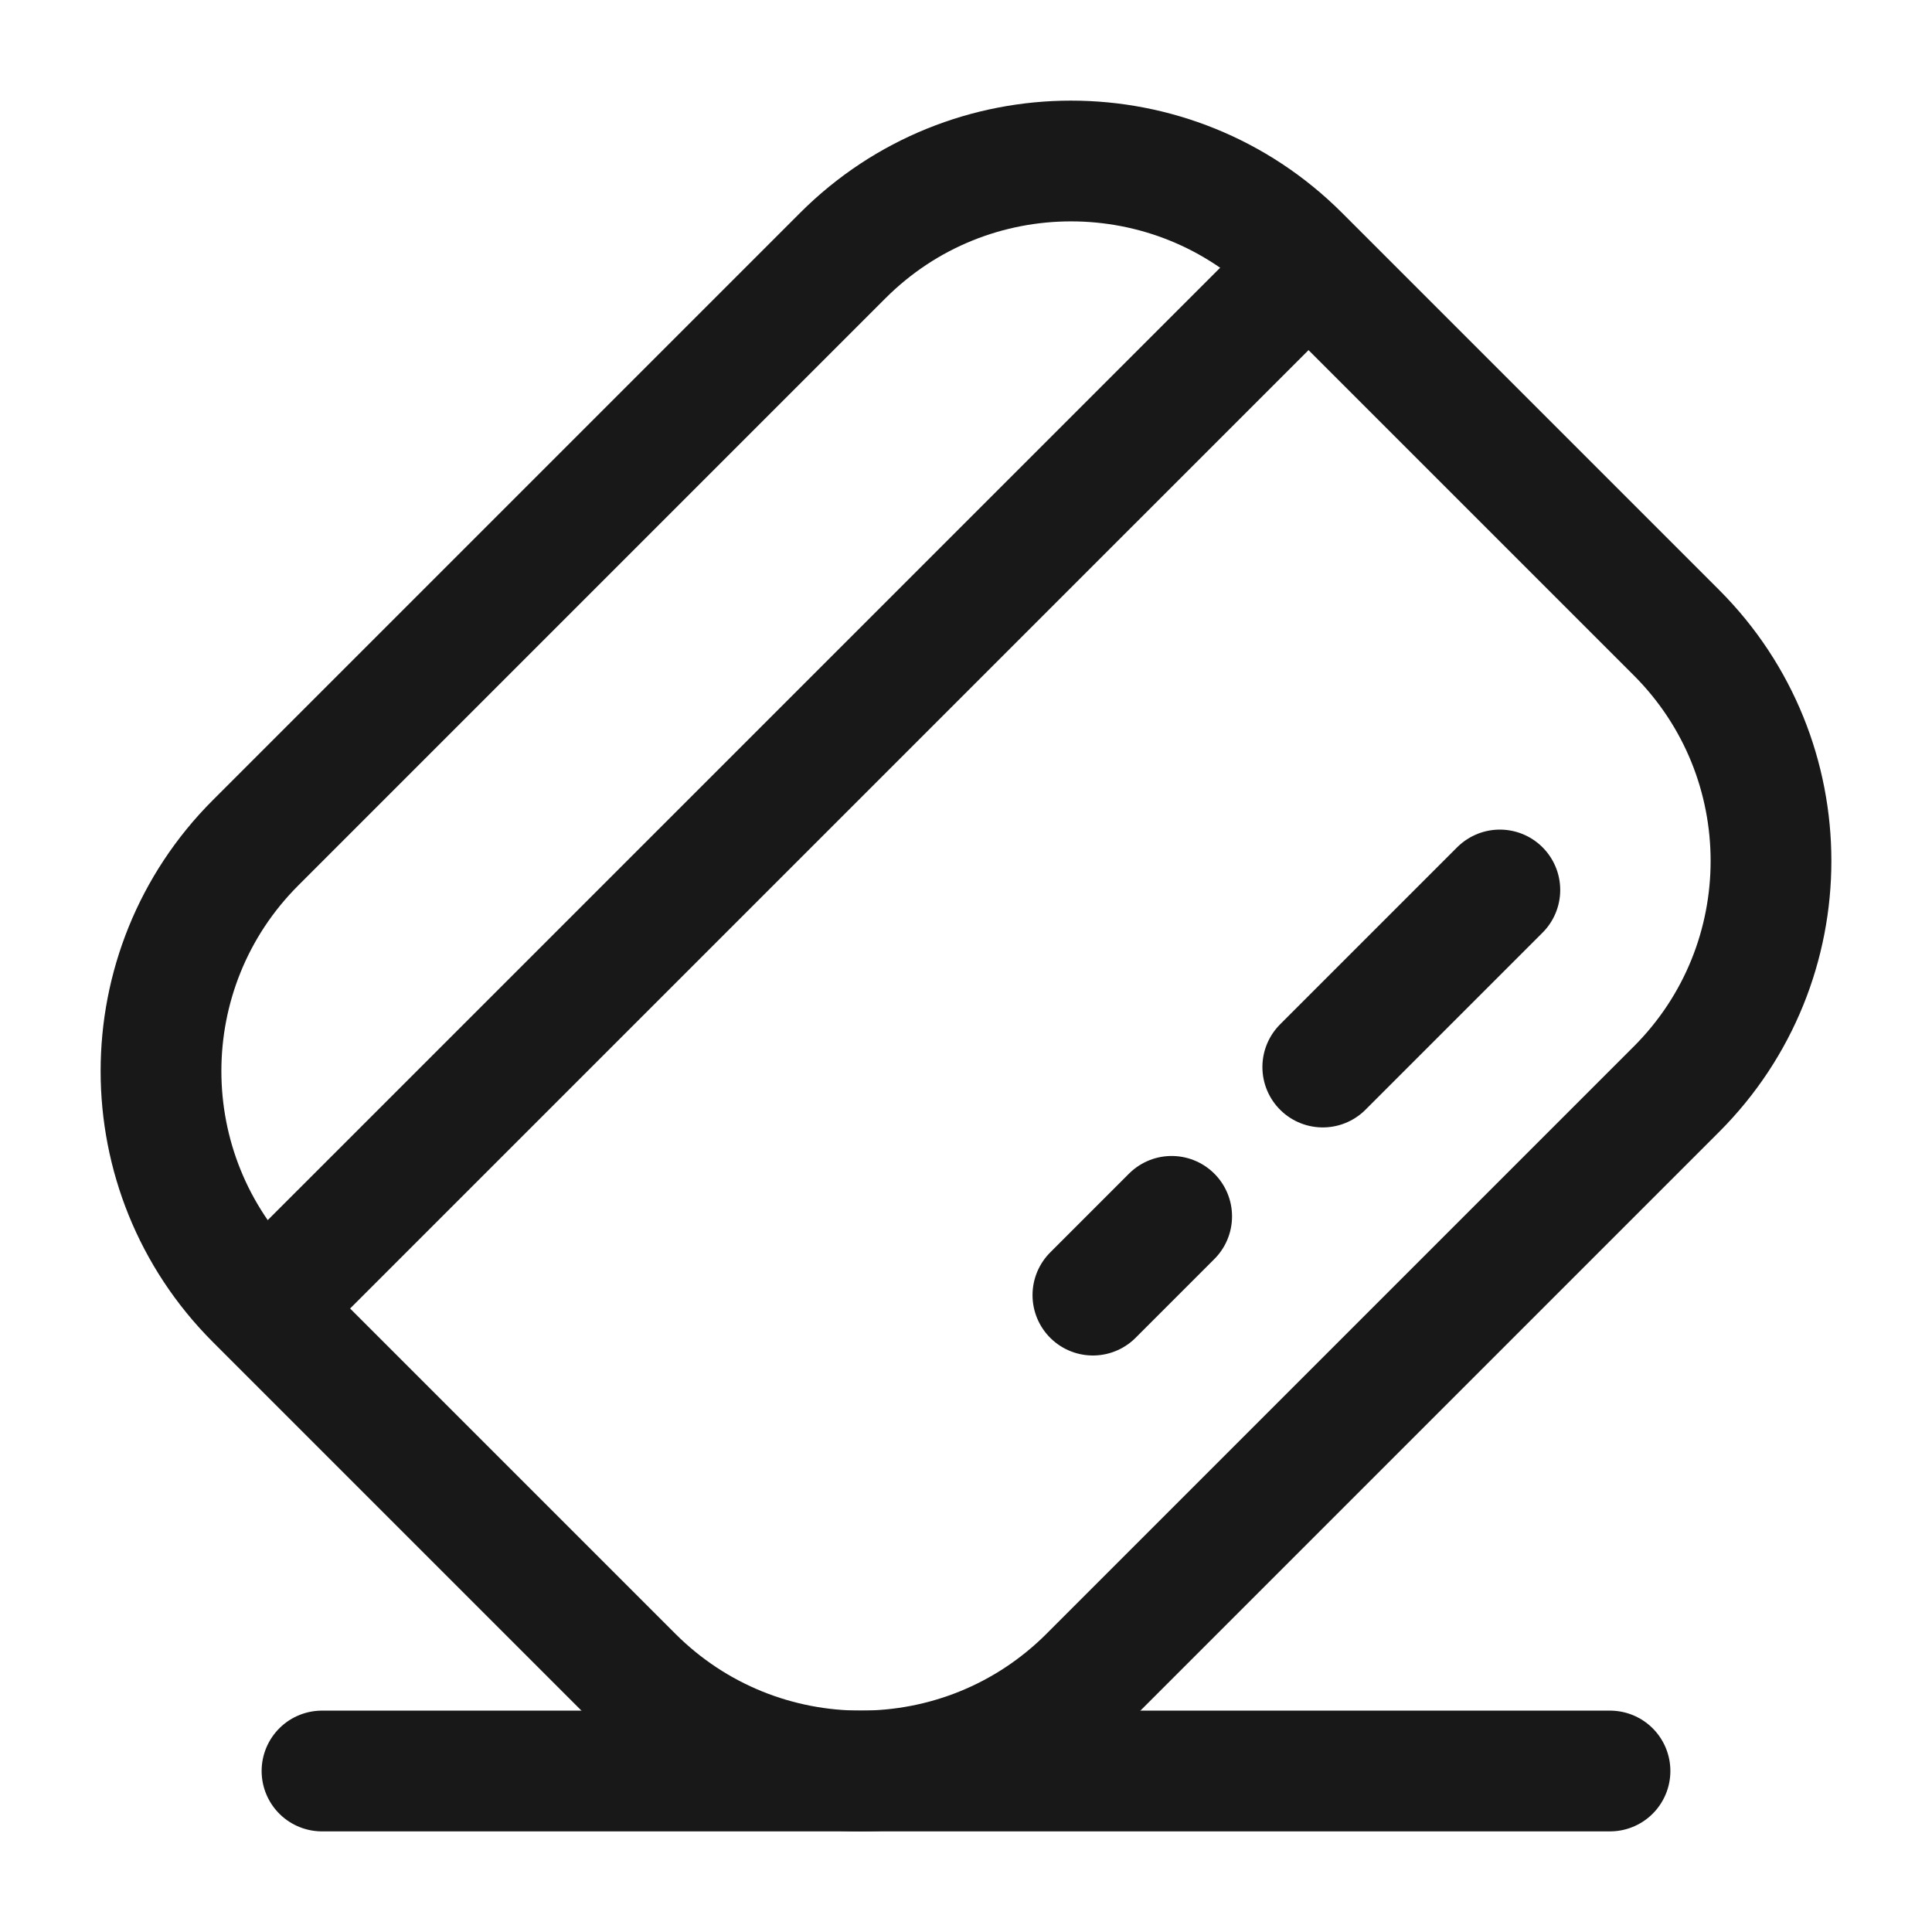 <svg xmlns="http://www.w3.org/2000/svg" fill="none" viewBox="0 0 60 60" height="60" width="60">
<path stroke-linecap="round" stroke-width="3.75" stroke="#181818" d="M8.364 40.494L40.437 8.422M46.579 27.639L41.08 33.138M36.387 37.775L33.941 40.221"></path>
<path stroke-width="3.75" stroke="#181818" d="M7.937 40.353C4.021 36.437 4.021 30.089 7.937 26.173L26.173 7.937C30.089 4.021 36.437 4.021 40.353 7.937L52.063 19.647C55.979 23.563 55.979 29.911 52.063 33.827L33.827 52.063C29.911 55.979 23.563 55.979 19.647 52.063L7.937 40.353Z"></path>
<path stroke-linecap="round" stroke-width="3.75" stroke="#181818" d="M10 55H50"></path>
</svg>

